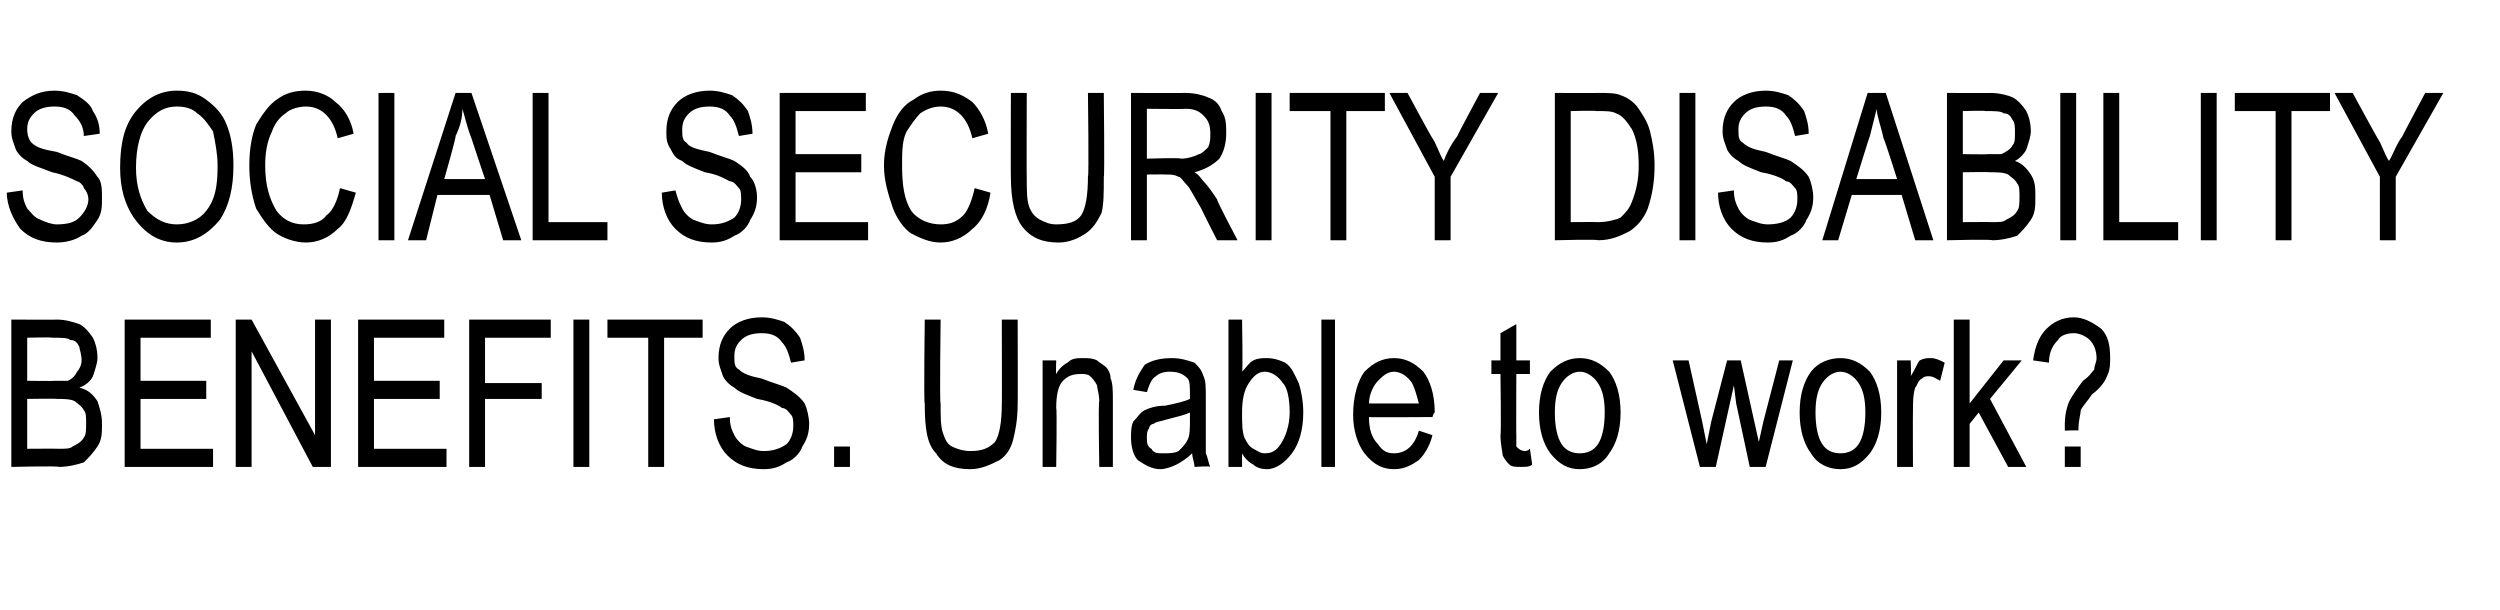 <?xml version="1.0" standalone="no"?><!DOCTYPE svg PUBLIC "-//W3C//DTD SVG 1.1//EN" "http://www.w3.org/Graphics/SVG/1.1/DTD/svg11.dtd"><svg xmlns="http://www.w3.org/2000/svg" version="1.1" width="110.3px" height="26.9px" viewBox="0 -4 110.3 26.9" style="top:-4px">  <desc>SOCIAL SECURITY DISABILITY BENEFITS. Unable to work?</desc>  <defs/>  <g id="Polygon70614">    <path d="M 0.5 16.6 L 0.5 10.1 C 0.5 10.1 2.53 10.11 2.5 10.1 C 2.9 10.1 3.2 10.2 3.5 10.3 C 3.7 10.4 3.9 10.6 4.1 10.9 C 4.2 11.1 4.3 11.4 4.3 11.8 C 4.3 12 4.2 12.3 4.1 12.6 C 4 12.8 3.8 13 3.5 13.1 C 3.9 13.2 4.1 13.4 4.3 13.7 C 4.4 14 4.5 14.3 4.5 14.7 C 4.5 15.1 4.5 15.4 4.3 15.7 C 4.1 16 3.9 16.2 3.7 16.4 C 3.4 16.5 3 16.6 2.6 16.6 C 2.56 16.55 0.5 16.6 0.5 16.6 Z M 1.2 12.8 C 1.2 12.8 2.39 12.82 2.4 12.8 C 2.7 12.8 2.9 12.8 3 12.8 C 3.2 12.7 3.3 12.6 3.4 12.4 C 3.5 12.3 3.6 12.1 3.6 11.9 C 3.6 11.6 3.5 11.4 3.5 11.3 C 3.4 11.1 3.3 11 3.1 11 C 3 10.9 2.7 10.9 2.3 10.9 C 2.3 10.87 1.2 10.9 1.2 10.9 L 1.2 12.8 Z M 1.2 15.8 C 1.2 15.8 2.56 15.79 2.6 15.8 C 2.9 15.8 3.1 15.8 3.2 15.7 C 3.4 15.6 3.6 15.5 3.7 15.3 C 3.8 15.2 3.8 14.9 3.8 14.7 C 3.8 14.4 3.8 14.2 3.7 14.1 C 3.6 13.9 3.4 13.8 3.3 13.7 C 3.1 13.6 2.8 13.6 2.5 13.6 C 2.47 13.58 1.2 13.6 1.2 13.6 L 1.2 15.8 Z M 5.5 16.6 L 5.5 10.1 L 9.3 10.1 L 9.3 10.9 L 6.2 10.9 L 6.2 12.8 L 9.1 12.8 L 9.1 13.6 L 6.2 13.6 L 6.2 15.8 L 9.4 15.8 L 9.4 16.6 L 5.5 16.6 Z M 10.4 16.6 L 10.4 10.1 L 11.1 10.1 L 13.9 15.2 L 13.9 10.1 L 14.6 10.1 L 14.6 16.6 L 13.8 16.6 L 11.1 11.5 L 11.1 16.6 L 10.4 16.6 Z M 15.8 16.6 L 15.8 10.1 L 19.6 10.1 L 19.6 10.9 L 16.5 10.9 L 16.5 12.8 L 19.4 12.8 L 19.4 13.6 L 16.5 13.6 L 16.5 15.8 L 19.7 15.8 L 19.7 16.6 L 15.8 16.6 Z M 20.7 16.6 L 20.7 10.1 L 24.3 10.1 L 24.3 10.9 L 21.4 10.9 L 21.4 12.9 L 23.9 12.9 L 23.9 13.6 L 21.4 13.6 L 21.4 16.6 L 20.7 16.6 Z M 25.3 16.6 L 25.3 10.1 L 26 10.1 L 26 16.6 L 25.3 16.6 Z M 28.6 16.6 L 28.6 10.9 L 26.8 10.9 L 26.8 10.1 L 31 10.1 L 31 10.9 L 29.3 10.9 L 29.3 16.6 L 28.6 16.6 Z M 31.5 14.5 C 31.5 14.5 32.2 14.4 32.2 14.4 C 32.2 14.8 32.3 15 32.4 15.2 C 32.5 15.4 32.7 15.6 32.9 15.7 C 33.2 15.8 33.4 15.9 33.7 15.9 C 34.1 15.9 34.4 15.8 34.7 15.6 C 34.9 15.4 35 15.1 35 14.8 C 35 14.6 35 14.4 34.9 14.3 C 34.8 14.2 34.7 14 34.5 14 C 34.4 13.9 34 13.7 33.4 13.6 C 32.9 13.4 32.6 13.3 32.4 13.1 C 32.2 13 32 12.8 31.9 12.6 C 31.8 12.3 31.7 12.1 31.7 11.8 C 31.7 11.2 31.9 10.8 32.2 10.5 C 32.5 10.2 33 10 33.6 10 C 34 10 34.3 10.1 34.6 10.2 C 34.9 10.4 35.1 10.6 35.3 10.9 C 35.4 11.2 35.5 11.5 35.5 11.9 C 35.5 11.9 34.9 12 34.9 12 C 34.8 11.6 34.7 11.3 34.5 11.1 C 34.3 10.8 34 10.7 33.6 10.7 C 33.2 10.7 32.9 10.8 32.7 11 C 32.5 11.2 32.4 11.4 32.4 11.7 C 32.4 12 32.4 12.2 32.6 12.3 C 32.8 12.5 33.1 12.6 33.6 12.7 C 34.1 12.9 34.5 13 34.7 13.1 C 35 13.3 35.3 13.5 35.5 13.8 C 35.6 14 35.7 14.4 35.7 14.7 C 35.7 15.1 35.6 15.4 35.4 15.7 C 35.3 16 35 16.3 34.7 16.4 C 34.4 16.6 34.1 16.7 33.7 16.7 C 33 16.7 32.5 16.5 32.1 16.1 C 31.7 15.7 31.5 15.1 31.5 14.5 Z M 36.8 16.6 L 36.8 15.7 L 37.5 15.7 L 37.5 16.6 L 36.8 16.6 Z M 44.2 10.1 L 44.9 10.1 C 44.9 10.1 44.91 13.83 44.9 13.8 C 44.9 14.5 44.8 15 44.7 15.4 C 44.6 15.8 44.4 16.1 44.1 16.3 C 43.7 16.5 43.3 16.7 42.8 16.7 C 42.1 16.7 41.6 16.5 41.3 16 C 40.9 15.6 40.8 14.9 40.8 13.8 C 40.75 13.83 40.8 10.1 40.8 10.1 L 41.5 10.1 C 41.5 10.1 41.45 13.83 41.5 13.8 C 41.5 14.4 41.5 14.8 41.6 15.1 C 41.7 15.4 41.8 15.6 42 15.7 C 42.2 15.8 42.5 15.9 42.8 15.9 C 43.3 15.9 43.6 15.8 43.9 15.5 C 44.1 15.2 44.2 14.6 44.2 13.8 C 44.21 13.83 44.2 10.1 44.2 10.1 Z M 46 16.6 L 46 11.9 L 46.6 11.9 C 46.6 11.9 46.58 12.54 46.6 12.5 C 46.7 12.3 46.9 12.1 47.1 12 C 47.3 11.8 47.5 11.8 47.8 11.8 C 48 11.8 48.2 11.8 48.4 11.9 C 48.5 12 48.7 12.1 48.8 12.2 C 48.9 12.3 49 12.5 49 12.7 C 49.1 12.9 49.1 13.3 49.1 13.7 C 49.1 13.68 49.1 16.6 49.1 16.6 L 48.5 16.6 C 48.5 16.6 48.45 13.71 48.5 13.7 C 48.5 13.4 48.4 13.1 48.4 13 C 48.3 12.8 48.2 12.7 48.1 12.6 C 48 12.5 47.8 12.5 47.7 12.5 C 47.3 12.5 47.1 12.6 46.9 12.8 C 46.7 13 46.6 13.4 46.6 14 C 46.64 14 46.6 16.6 46.6 16.6 L 46 16.6 Z M 52.7 16.6 C 52.7 16.4 52.6 16.2 52.6 16 C 52.4 16.2 52.1 16.4 51.9 16.5 C 51.7 16.6 51.4 16.7 51.2 16.7 C 50.8 16.7 50.5 16.5 50.2 16.3 C 50 16.1 49.9 15.7 49.9 15.3 C 49.9 15.1 49.9 14.8 50 14.6 C 50.2 14.4 50.3 14.2 50.5 14.1 C 50.7 14 51 13.9 51.4 13.9 C 51.9 13.8 52.3 13.7 52.5 13.6 C 52.5 13.6 52.5 13.4 52.5 13.4 C 52.5 13.1 52.5 12.8 52.4 12.7 C 52.2 12.5 52 12.4 51.6 12.4 C 51.3 12.4 51.1 12.5 51 12.6 C 50.8 12.7 50.7 13 50.6 13.3 C 50.6 13.3 50 13.2 50 13.2 C 50.1 12.7 50.3 12.4 50.5 12.1 C 50.8 11.9 51.2 11.8 51.7 11.8 C 52.1 11.8 52.4 11.9 52.7 12 C 52.9 12.2 53 12.3 53.1 12.6 C 53.2 12.8 53.2 13.1 53.2 13.5 C 53.2 13.5 53.2 14.6 53.2 14.6 C 53.2 15.3 53.2 15.8 53.2 16 C 53.3 16.2 53.3 16.4 53.4 16.6 C 53.4 16.55 52.7 16.6 52.7 16.6 C 52.7 16.6 52.72 16.55 52.7 16.6 Z M 52.5 14.2 C 52.3 14.3 51.9 14.4 51.5 14.5 C 51.2 14.6 51 14.6 50.9 14.7 C 50.8 14.7 50.7 14.8 50.7 14.9 C 50.6 15 50.6 15.2 50.6 15.3 C 50.6 15.5 50.6 15.7 50.8 15.8 C 50.9 16 51.1 16 51.3 16 C 51.6 16 51.8 16 52 15.9 C 52.2 15.7 52.3 15.6 52.4 15.4 C 52.5 15.2 52.5 14.9 52.5 14.5 C 52.5 14.5 52.5 14.2 52.5 14.2 Z M 54.8 16.6 L 54.2 16.6 L 54.2 10.1 L 54.8 10.1 C 54.8 10.1 54.84 12.41 54.8 12.4 C 55 12.2 55.1 12 55.3 11.9 C 55.5 11.8 55.7 11.8 55.9 11.8 C 56.2 11.8 56.5 11.9 56.7 12 C 57 12.2 57.1 12.5 57.3 12.9 C 57.4 13.2 57.5 13.7 57.5 14.2 C 57.5 15 57.3 15.6 57 16 C 56.7 16.4 56.3 16.7 55.9 16.7 C 55.6 16.7 55.4 16.6 55.3 16.5 C 55.1 16.4 54.9 16.2 54.8 16 C 54.8 15.97 54.8 16.6 54.8 16.6 Z M 54.8 14.2 C 54.8 14.7 54.8 15 54.9 15.3 C 55 15.5 55.1 15.7 55.3 15.8 C 55.5 15.9 55.6 16 55.8 16 C 56.1 16 56.3 15.9 56.5 15.6 C 56.7 15.3 56.9 14.8 56.9 14.2 C 56.9 13.6 56.8 13.1 56.6 12.9 C 56.4 12.6 56.1 12.4 55.8 12.4 C 55.5 12.4 55.3 12.6 55.1 12.9 C 54.9 13.2 54.8 13.6 54.8 14.2 Z M 58.3 16.6 L 58.3 10.1 L 58.9 10.1 L 58.9 16.6 L 58.3 16.6 Z M 61.5 16 C 62 16 62.4 15.7 62.6 15 C 62.6 15 63.2 15.2 63.2 15.2 C 63.1 15.6 62.9 16 62.6 16.3 C 62.3 16.5 62 16.7 61.5 16.7 C 61 16.7 60.6 16.5 60.2 16 C 59.9 15.6 59.7 15 59.7 14.3 C 59.7 13.5 59.9 12.8 60.2 12.4 C 60.6 12 61 11.8 61.5 11.8 C 62 11.8 62.4 12 62.8 12.4 C 63.1 12.8 63.3 13.4 63.3 14.2 C 63.25 14.21 63.2 14.4 63.2 14.4 C 63.2 14.4 60.39 14.42 60.4 14.4 C 60.4 14.9 60.5 15.3 60.8 15.6 C 61 15.9 61.2 16 61.5 16 C 61.5 16 61.5 16 61.5 16 Z M 60.4 13.8 C 60.4 13.8 62.6 13.8 62.6 13.8 C 62.5 13.4 62.4 13.1 62.3 12.9 C 62.1 12.6 61.8 12.4 61.5 12.4 C 61.2 12.4 61 12.6 60.8 12.8 C 60.6 13 60.4 13.4 60.4 13.8 Z M 67.3 15.9 C 67.3 15.9 67.4 15.9 67.5 15.8 C 67.5 15.8 67.6 16.5 67.6 16.5 C 67.5 16.6 67.3 16.6 67.1 16.6 C 66.9 16.6 66.7 16.6 66.6 16.5 C 66.5 16.4 66.4 16.3 66.3 16.1 C 66.3 16 66.2 15.6 66.2 15.2 C 66.24 15.19 66.2 12.5 66.2 12.5 L 65.8 12.5 L 65.8 11.9 L 66.2 11.9 L 66.2 10.7 L 66.9 10.3 L 66.9 11.9 L 67.5 11.9 L 67.5 12.5 L 66.9 12.5 C 66.9 12.5 66.89 15.23 66.9 15.2 C 66.9 15.5 66.9 15.6 66.9 15.7 C 67 15.8 67.1 15.9 67.3 15.9 C 67.3 15.9 67.3 15.9 67.3 15.9 Z M 67.9 14.2 C 67.9 13.4 68.1 12.8 68.4 12.4 C 68.8 12 69.2 11.8 69.7 11.8 C 70.2 11.8 70.6 12 71 12.4 C 71.3 12.8 71.5 13.4 71.5 14.2 C 71.5 15 71.3 15.6 71 16 C 70.7 16.5 70.2 16.7 69.7 16.7 C 69.2 16.7 68.8 16.5 68.4 16 C 68.1 15.6 67.9 15 67.9 14.2 Z M 68.6 14.2 C 68.6 14.8 68.7 15.3 68.9 15.6 C 69.1 15.9 69.4 16 69.7 16 C 70 16 70.3 15.9 70.5 15.6 C 70.7 15.3 70.8 14.8 70.8 14.2 C 70.8 13.6 70.7 13.2 70.5 12.9 C 70.3 12.6 70 12.4 69.7 12.4 C 69.4 12.4 69.1 12.6 68.9 12.9 C 68.7 13.2 68.6 13.6 68.6 14.2 Z M 75 16.6 L 73.8 11.9 L 74.5 11.9 L 75.1 14.6 L 75.3 15.6 L 75.5 14.6 L 76.2 11.9 L 76.8 11.9 L 77.4 14.6 L 77.6 15.5 L 77.8 14.6 L 78.5 11.9 L 79.1 11.9 L 77.9 16.6 L 77.2 16.6 L 76.6 13.8 L 76.5 13 L 75.7 16.6 L 75 16.6 Z M 79.4 14.2 C 79.4 13.4 79.6 12.8 79.9 12.4 C 80.2 12 80.7 11.8 81.2 11.8 C 81.7 11.8 82.1 12 82.5 12.4 C 82.8 12.8 83 13.4 83 14.2 C 83 15 82.8 15.6 82.5 16 C 82.1 16.5 81.7 16.7 81.2 16.7 C 80.7 16.7 80.2 16.5 79.9 16 C 79.6 15.6 79.4 15 79.4 14.2 Z M 80.1 14.2 C 80.1 14.8 80.2 15.3 80.4 15.6 C 80.6 15.9 80.9 16 81.2 16 C 81.5 16 81.8 15.9 82 15.6 C 82.2 15.3 82.3 14.8 82.3 14.2 C 82.3 13.6 82.2 13.2 82 12.9 C 81.8 12.6 81.5 12.4 81.2 12.4 C 80.9 12.4 80.6 12.6 80.4 12.9 C 80.2 13.2 80.1 13.6 80.1 14.2 Z M 83.7 16.6 L 83.7 11.9 L 84.3 11.9 C 84.3 11.9 84.33 12.59 84.3 12.6 C 84.5 12.3 84.6 12 84.7 11.9 C 84.9 11.8 85 11.8 85.2 11.8 C 85.4 11.8 85.6 11.9 85.8 12 C 85.8 12 85.6 12.8 85.6 12.8 C 85.4 12.7 85.3 12.6 85.1 12.6 C 85 12.6 84.9 12.6 84.8 12.7 C 84.6 12.8 84.6 13 84.5 13.1 C 84.4 13.4 84.4 13.8 84.4 14.1 C 84.39 14.11 84.4 16.6 84.4 16.6 L 83.7 16.6 Z M 86.2 16.6 L 86.2 10.1 L 86.9 10.1 L 86.9 13.8 L 88.4 11.9 L 89.2 11.9 L 87.8 13.6 L 89.4 16.6 L 88.6 16.6 L 87.3 14.2 L 86.9 14.7 L 86.9 16.6 L 86.2 16.6 Z M 91.1 15 C 91.1 15 91.1 14.73 91.1 14.7 C 91.1 14.3 91.2 13.9 91.3 13.7 C 91.4 13.5 91.6 13.2 91.9 12.8 C 92.2 12.6 92.3 12.4 92.4 12.3 C 92.4 12.1 92.5 12 92.5 11.8 C 92.5 11.5 92.4 11.2 92.2 11 C 92 10.8 91.7 10.7 91.5 10.7 C 91.2 10.7 90.9 10.8 90.8 11 C 90.6 11.2 90.4 11.5 90.4 12 C 90.4 12 89.7 11.9 89.7 11.9 C 89.8 11.2 90 10.8 90.3 10.5 C 90.6 10.2 91 10 91.5 10 C 91.9 10 92.3 10.2 92.7 10.5 C 93 10.8 93.1 11.2 93.1 11.8 C 93.1 12 93.1 12.3 93 12.5 C 92.9 12.8 92.7 13.1 92.3 13.4 C 92.1 13.7 91.9 13.9 91.8 14.1 C 91.8 14.3 91.7 14.5 91.7 15 C 91.73 14.97 91.1 15 91.1 15 Z M 91.1 16.6 L 91.1 15.7 L 91.8 15.7 L 91.8 16.6 L 91.1 16.6 Z " stroke="none" fill="#000"/>  </g>  <g id="Polygon70613">    <path d="M 0.3 4.5 C 0.3 4.5 1 4.4 1 4.4 C 1 4.8 1.1 5 1.2 5.2 C 1.4 5.4 1.5 5.6 1.8 5.7 C 2 5.8 2.3 5.9 2.5 5.9 C 3 5.9 3.3 5.8 3.5 5.6 C 3.7 5.4 3.9 5.1 3.9 4.8 C 3.9 4.6 3.8 4.4 3.7 4.3 C 3.7 4.2 3.5 4 3.4 4 C 3.2 3.9 2.8 3.7 2.3 3.6 C 1.8 3.4 1.4 3.3 1.2 3.1 C 1 3 0.8 2.8 0.7 2.6 C 0.6 2.3 0.5 2.1 0.5 1.8 C 0.5 1.2 0.7 0.8 1 0.5 C 1.4 0.2 1.8 0 2.4 0 C 2.8 0 3.1 0.1 3.4 0.2 C 3.7 0.4 4 0.6 4.1 0.9 C 4.3 1.2 4.4 1.5 4.4 1.9 C 4.4 1.9 3.7 2 3.7 2 C 3.7 1.6 3.5 1.3 3.3 1.1 C 3.1 0.8 2.8 0.7 2.4 0.7 C 2 0.7 1.7 0.8 1.5 1 C 1.3 1.2 1.2 1.4 1.2 1.7 C 1.2 2 1.3 2.2 1.4 2.3 C 1.6 2.5 1.9 2.6 2.5 2.7 C 3 2.9 3.4 3 3.6 3.1 C 3.9 3.3 4.1 3.5 4.3 3.8 C 4.5 4 4.5 4.4 4.5 4.7 C 4.5 5.1 4.5 5.4 4.3 5.7 C 4.1 6 3.9 6.3 3.6 6.4 C 3.3 6.6 2.9 6.7 2.5 6.7 C 1.8 6.7 1.3 6.5 0.9 6.1 C 0.6 5.7 0.3 5.1 0.3 4.5 Z M 5.9 5.6 C 5.5 5 5.3 4.3 5.3 3.4 C 5.3 2.3 5.5 1.5 6 0.9 C 6.5 0.3 7.1 0 7.8 0 C 8.3 0 8.7 0.1 9.1 0.4 C 9.5 0.7 9.8 1 10 1.5 C 10.2 2 10.3 2.6 10.3 3.3 C 10.3 4.3 10.1 5.1 9.7 5.7 C 9.2 6.3 8.6 6.7 7.8 6.7 C 7 6.7 6.4 6.3 5.9 5.6 C 5.9 5.6 5.9 5.6 5.9 5.6 Z M 6 3.4 C 6 4.2 6.2 4.8 6.5 5.3 C 6.9 5.7 7.3 5.9 7.8 5.9 C 8.3 5.9 8.8 5.7 9.1 5.3 C 9.5 4.8 9.6 4.2 9.6 3.3 C 9.6 2.8 9.5 2.3 9.4 1.8 C 9.2 1.5 9 1.2 8.7 1 C 8.5 0.8 8.2 0.7 7.8 0.7 C 7.3 0.7 6.9 0.9 6.5 1.4 C 6.2 1.8 6 2.5 6 3.4 Z M 15 4.3 C 15 4.3 15.7 4.5 15.7 4.5 C 15.5 5.2 15.3 5.8 14.9 6.1 C 14.5 6.5 14 6.7 13.5 6.7 C 13 6.7 12.5 6.5 12.2 6.3 C 11.9 6.1 11.6 5.7 11.3 5.2 C 11.1 4.6 11 4 11 3.3 C 11 2.6 11.1 2 11.3 1.5 C 11.6 1 11.9 0.6 12.2 0.4 C 12.6 0.1 13 0 13.5 0 C 14 0 14.5 0.2 14.8 0.5 C 15.2 0.8 15.5 1.3 15.6 1.9 C 15.6 1.9 14.9 2.1 14.9 2.1 C 14.7 1.2 14.2 0.7 13.5 0.7 C 13.2 0.7 12.8 0.8 12.6 1 C 12.3 1.2 12.1 1.5 12 1.8 C 11.8 2.2 11.7 2.7 11.7 3.3 C 11.7 4.2 11.9 4.8 12.2 5.3 C 12.5 5.7 12.9 5.9 13.4 5.9 C 13.8 5.9 14.2 5.8 14.4 5.5 C 14.7 5.3 14.9 4.8 15 4.3 Z M 16.7 6.6 L 16.7 0.1 L 17.4 0.1 L 17.4 6.6 L 16.7 6.6 Z M 18 6.6 L 20.1 0.1 L 20.8 0.1 L 23 6.6 L 22.2 6.6 L 21.6 4.6 L 19.3 4.6 L 18.8 6.6 L 18 6.6 Z M 19.6 3.9 L 21.4 3.9 C 21.4 3.9 20.8 2.12 20.8 2.1 C 20.6 1.6 20.5 1.1 20.4 0.8 C 20.4 1.2 20.3 1.6 20.1 2 C 20.14 2.02 19.6 3.9 19.6 3.9 Z M 23.5 6.6 L 23.5 0.1 L 24.2 0.1 L 24.2 5.8 L 26.8 5.8 L 26.8 6.6 L 23.5 6.6 Z M 29.2 4.5 C 29.2 4.5 29.8 4.4 29.8 4.4 C 29.9 4.8 30 5 30.1 5.2 C 30.2 5.4 30.4 5.6 30.6 5.7 C 30.9 5.8 31.1 5.9 31.4 5.9 C 31.8 5.9 32.1 5.8 32.4 5.6 C 32.6 5.4 32.7 5.1 32.7 4.8 C 32.7 4.6 32.7 4.4 32.6 4.3 C 32.5 4.2 32.4 4 32.2 4 C 32 3.9 31.7 3.7 31.1 3.6 C 30.6 3.4 30.3 3.3 30.1 3.1 C 29.8 3 29.7 2.8 29.6 2.6 C 29.4 2.3 29.4 2.1 29.4 1.8 C 29.4 1.2 29.6 0.8 29.9 0.5 C 30.2 0.2 30.7 0 31.3 0 C 31.7 0 32 0.1 32.3 0.2 C 32.6 0.4 32.8 0.6 33 0.9 C 33.1 1.2 33.2 1.5 33.2 1.9 C 33.2 1.9 32.6 2 32.6 2 C 32.5 1.6 32.4 1.3 32.2 1.1 C 32 0.8 31.7 0.7 31.3 0.7 C 30.9 0.7 30.6 0.8 30.4 1 C 30.2 1.2 30.1 1.4 30.1 1.7 C 30.1 2 30.1 2.2 30.3 2.3 C 30.4 2.5 30.8 2.6 31.3 2.7 C 31.8 2.9 32.2 3 32.4 3.1 C 32.7 3.3 33 3.5 33.1 3.8 C 33.3 4 33.4 4.4 33.4 4.7 C 33.4 5.1 33.3 5.4 33.1 5.7 C 33 6 32.7 6.3 32.4 6.4 C 32.1 6.6 31.8 6.7 31.4 6.7 C 30.7 6.7 30.2 6.5 29.8 6.1 C 29.4 5.7 29.2 5.1 29.2 4.5 Z M 34.4 6.6 L 34.4 0.1 L 38.2 0.1 L 38.2 0.9 L 35.1 0.9 L 35.1 2.8 L 38 2.8 L 38 3.6 L 35.1 3.6 L 35.1 5.8 L 38.3 5.8 L 38.3 6.6 L 34.4 6.6 Z M 43 4.3 C 43 4.3 43.7 4.5 43.7 4.5 C 43.6 5.2 43.3 5.8 42.9 6.1 C 42.5 6.5 42 6.7 41.5 6.7 C 41 6.7 40.6 6.5 40.2 6.3 C 39.9 6.1 39.6 5.7 39.4 5.2 C 39.2 4.6 39 4 39 3.3 C 39 2.6 39.2 2 39.4 1.5 C 39.6 1 39.9 0.6 40.3 0.4 C 40.7 0.1 41.1 0 41.5 0 C 42.1 0 42.5 0.2 42.9 0.5 C 43.2 0.8 43.5 1.3 43.6 1.9 C 43.6 1.9 42.9 2.1 42.9 2.1 C 42.7 1.2 42.2 0.7 41.5 0.7 C 41.2 0.7 40.9 0.8 40.6 1 C 40.4 1.2 40.2 1.5 40 1.8 C 39.8 2.2 39.8 2.7 39.8 3.3 C 39.8 4.2 39.9 4.8 40.2 5.3 C 40.5 5.7 41 5.9 41.5 5.9 C 41.9 5.9 42.2 5.8 42.5 5.5 C 42.7 5.3 42.9 4.8 43 4.3 Z M 48 0.1 L 48.7 0.1 C 48.7 0.1 48.74 3.83 48.7 3.8 C 48.7 4.5 48.7 5 48.6 5.4 C 48.4 5.8 48.2 6.1 47.9 6.3 C 47.6 6.5 47.2 6.7 46.7 6.7 C 46 6.7 45.5 6.5 45.1 6 C 44.8 5.6 44.6 4.9 44.6 3.8 C 44.59 3.83 44.6 0.1 44.6 0.1 L 45.3 0.1 C 45.3 0.1 45.29 3.83 45.3 3.8 C 45.3 4.4 45.3 4.8 45.4 5.1 C 45.5 5.4 45.7 5.6 45.9 5.7 C 46.1 5.8 46.3 5.9 46.6 5.9 C 47.1 5.9 47.5 5.8 47.7 5.5 C 47.9 5.2 48 4.6 48 3.8 C 48.05 3.83 48 0.1 48 0.1 Z M 49.9 6.6 L 49.9 0.1 C 49.9 0.1 52.26 0.11 52.3 0.1 C 52.7 0.1 53.1 0.2 53.3 0.3 C 53.6 0.4 53.8 0.6 53.9 0.9 C 54.1 1.2 54.1 1.5 54.1 1.9 C 54.1 2.3 54 2.7 53.8 3 C 53.5 3.3 53.1 3.5 52.7 3.6 C 52.9 3.7 53 3.9 53.1 4 C 53.3 4.2 53.5 4.5 53.7 4.8 C 53.65 4.8 54.6 6.6 54.6 6.6 L 53.7 6.6 C 53.7 6.6 52.99 5.21 53 5.2 C 52.7 4.7 52.5 4.3 52.4 4.2 C 52.2 4 52.1 3.8 52 3.8 C 51.8 3.7 51.7 3.7 51.4 3.7 C 51.42 3.69 50.6 3.7 50.6 3.7 L 50.6 6.6 L 49.9 6.6 Z M 50.6 3 C 50.6 3 52.12 2.95 52.1 3 C 52.4 3 52.7 2.9 52.9 2.8 C 53 2.8 53.2 2.6 53.3 2.5 C 53.4 2.3 53.4 2.1 53.4 1.9 C 53.4 1.5 53.3 1.3 53.1 1.1 C 52.9 0.9 52.7 0.8 52.3 0.8 C 52.29 0.82 50.6 0.8 50.6 0.8 L 50.6 3 Z M 55.4 6.6 L 55.4 0.1 L 56.1 0.1 L 56.1 6.6 L 55.4 6.6 Z M 58.7 6.6 L 58.7 0.9 L 56.9 0.9 L 56.9 0.1 L 61.1 0.1 L 61.1 0.9 L 59.4 0.9 L 59.4 6.6 L 58.7 6.6 Z M 63.3 6.6 L 63.3 3.8 L 61.3 0.1 L 62.1 0.1 C 62.1 0.1 63.15 2.05 63.2 2.1 C 63.4 2.4 63.5 2.8 63.7 3.1 C 63.8 2.8 64 2.4 64.3 2 C 64.27 2.01 65.3 0.1 65.3 0.1 L 66.1 0.1 L 64 3.8 L 64 6.6 L 63.3 6.6 Z M 68.6 6.6 L 68.6 0.1 C 68.6 0.1 70.46 0.11 70.5 0.1 C 70.9 0.1 71.3 0.1 71.5 0.2 C 71.8 0.3 72.1 0.5 72.3 0.8 C 72.5 1.1 72.7 1.4 72.8 1.8 C 72.9 2.2 73 2.7 73 3.3 C 73 4 72.9 4.6 72.7 5.2 C 72.5 5.7 72.2 6 71.9 6.2 C 71.5 6.4 71.1 6.6 70.5 6.6 C 70.55 6.55 68.6 6.6 68.6 6.6 Z M 69.3 5.8 C 69.3 5.8 70.46 5.79 70.5 5.8 C 70.9 5.8 71.3 5.7 71.5 5.6 C 71.7 5.4 71.9 5.2 72 4.9 C 72.2 4.4 72.3 3.9 72.3 3.3 C 72.3 2.6 72.2 2.1 72 1.7 C 71.8 1.4 71.6 1.1 71.3 1 C 71.1 0.9 70.9 0.9 70.4 0.9 C 70.44 0.87 69.3 0.9 69.3 0.9 L 69.3 5.8 Z M 74.1 6.6 L 74.1 0.1 L 74.8 0.1 L 74.8 6.6 L 74.1 6.6 Z M 75.8 4.5 C 75.8 4.5 76.5 4.4 76.5 4.4 C 76.5 4.8 76.6 5 76.7 5.2 C 76.8 5.4 77 5.6 77.2 5.7 C 77.5 5.8 77.7 5.9 78 5.9 C 78.4 5.9 78.8 5.8 79 5.6 C 79.2 5.4 79.3 5.1 79.3 4.8 C 79.3 4.6 79.3 4.4 79.2 4.3 C 79.1 4.2 79 4 78.8 4 C 78.7 3.9 78.3 3.7 77.7 3.6 C 77.2 3.4 76.9 3.3 76.7 3.1 C 76.5 3 76.3 2.8 76.2 2.6 C 76.1 2.3 76 2.1 76 1.8 C 76 1.2 76.2 0.8 76.5 0.5 C 76.8 0.2 77.3 0 77.9 0 C 78.3 0 78.6 0.1 78.9 0.2 C 79.2 0.4 79.4 0.6 79.6 0.9 C 79.7 1.2 79.8 1.5 79.8 1.9 C 79.8 1.9 79.2 2 79.2 2 C 79.1 1.6 79 1.3 78.8 1.1 C 78.6 0.8 78.3 0.7 77.9 0.7 C 77.5 0.7 77.2 0.8 77 1 C 76.8 1.2 76.7 1.4 76.7 1.7 C 76.7 2 76.7 2.2 76.9 2.3 C 77.1 2.5 77.4 2.6 77.9 2.7 C 78.4 2.9 78.8 3 79 3.1 C 79.3 3.3 79.6 3.5 79.8 3.8 C 79.9 4 80 4.4 80 4.7 C 80 5.1 79.9 5.4 79.7 5.7 C 79.6 6 79.3 6.3 79 6.4 C 78.7 6.6 78.4 6.7 78 6.7 C 77.3 6.7 76.8 6.5 76.4 6.1 C 76 5.7 75.8 5.1 75.8 4.5 Z M 80.4 6.6 L 82.4 0.1 L 83.2 0.1 L 85.3 6.6 L 84.5 6.6 L 83.9 4.6 L 81.7 4.6 L 81.1 6.6 L 80.4 6.6 Z M 81.9 3.9 L 83.7 3.9 C 83.7 3.9 83.14 2.12 83.1 2.1 C 83 1.6 82.8 1.1 82.8 0.8 C 82.7 1.2 82.6 1.6 82.5 2 C 82.48 2.02 81.9 3.9 81.9 3.9 Z M 85.9 6.6 L 85.9 0.1 C 85.9 0.1 87.84 0.11 87.8 0.1 C 88.2 0.1 88.6 0.2 88.8 0.3 C 89 0.4 89.2 0.6 89.4 0.9 C 89.5 1.1 89.6 1.4 89.6 1.8 C 89.6 2 89.5 2.3 89.4 2.6 C 89.3 2.8 89.1 3 88.9 3.1 C 89.2 3.2 89.4 3.4 89.6 3.7 C 89.8 4 89.8 4.3 89.8 4.7 C 89.8 5.1 89.8 5.4 89.6 5.7 C 89.4 6 89.2 6.2 89 6.4 C 88.7 6.5 88.3 6.6 87.9 6.6 C 87.86 6.55 85.9 6.6 85.9 6.6 Z M 86.6 2.8 C 86.6 2.8 87.69 2.82 87.7 2.8 C 88 2.8 88.2 2.8 88.3 2.8 C 88.5 2.7 88.7 2.6 88.8 2.4 C 88.9 2.3 88.9 2.1 88.9 1.9 C 88.9 1.6 88.9 1.4 88.8 1.3 C 88.7 1.1 88.6 1 88.4 1 C 88.3 0.9 88 0.9 87.6 0.9 C 87.61 0.87 86.6 0.9 86.6 0.9 L 86.6 2.8 Z M 86.6 5.8 C 86.6 5.8 87.87 5.79 87.9 5.8 C 88.2 5.8 88.4 5.8 88.5 5.7 C 88.7 5.6 88.9 5.5 89 5.3 C 89.1 5.2 89.1 4.9 89.1 4.7 C 89.1 4.4 89.1 4.2 89 4.1 C 88.9 3.9 88.7 3.8 88.6 3.7 C 88.4 3.6 88.1 3.6 87.8 3.6 C 87.77 3.58 86.6 3.6 86.6 3.6 L 86.6 5.8 Z M 90.9 6.6 L 90.9 0.1 L 91.6 0.1 L 91.6 6.6 L 90.9 6.6 Z M 92.8 6.6 L 92.8 0.1 L 93.5 0.1 L 93.5 5.8 L 96.1 5.8 L 96.1 6.6 L 92.8 6.6 Z M 97.1 6.6 L 97.1 0.1 L 97.8 0.1 L 97.8 6.6 L 97.1 6.6 Z M 100.4 6.6 L 100.4 0.9 L 98.6 0.9 L 98.6 0.1 L 102.8 0.1 L 102.8 0.9 L 101.1 0.9 L 101.1 6.6 L 100.4 6.6 Z M 105 6.6 L 105 3.8 L 103 0.1 L 103.8 0.1 C 103.8 0.1 104.86 2.05 104.9 2.1 C 105.1 2.4 105.2 2.8 105.4 3.1 C 105.6 2.8 105.7 2.4 106 2 C 105.98 2.01 107 0.1 107 0.1 L 107.8 0.1 L 105.7 3.8 L 105.7 6.6 L 105 6.6 Z " stroke="none" fill="#000"/>  </g></svg>